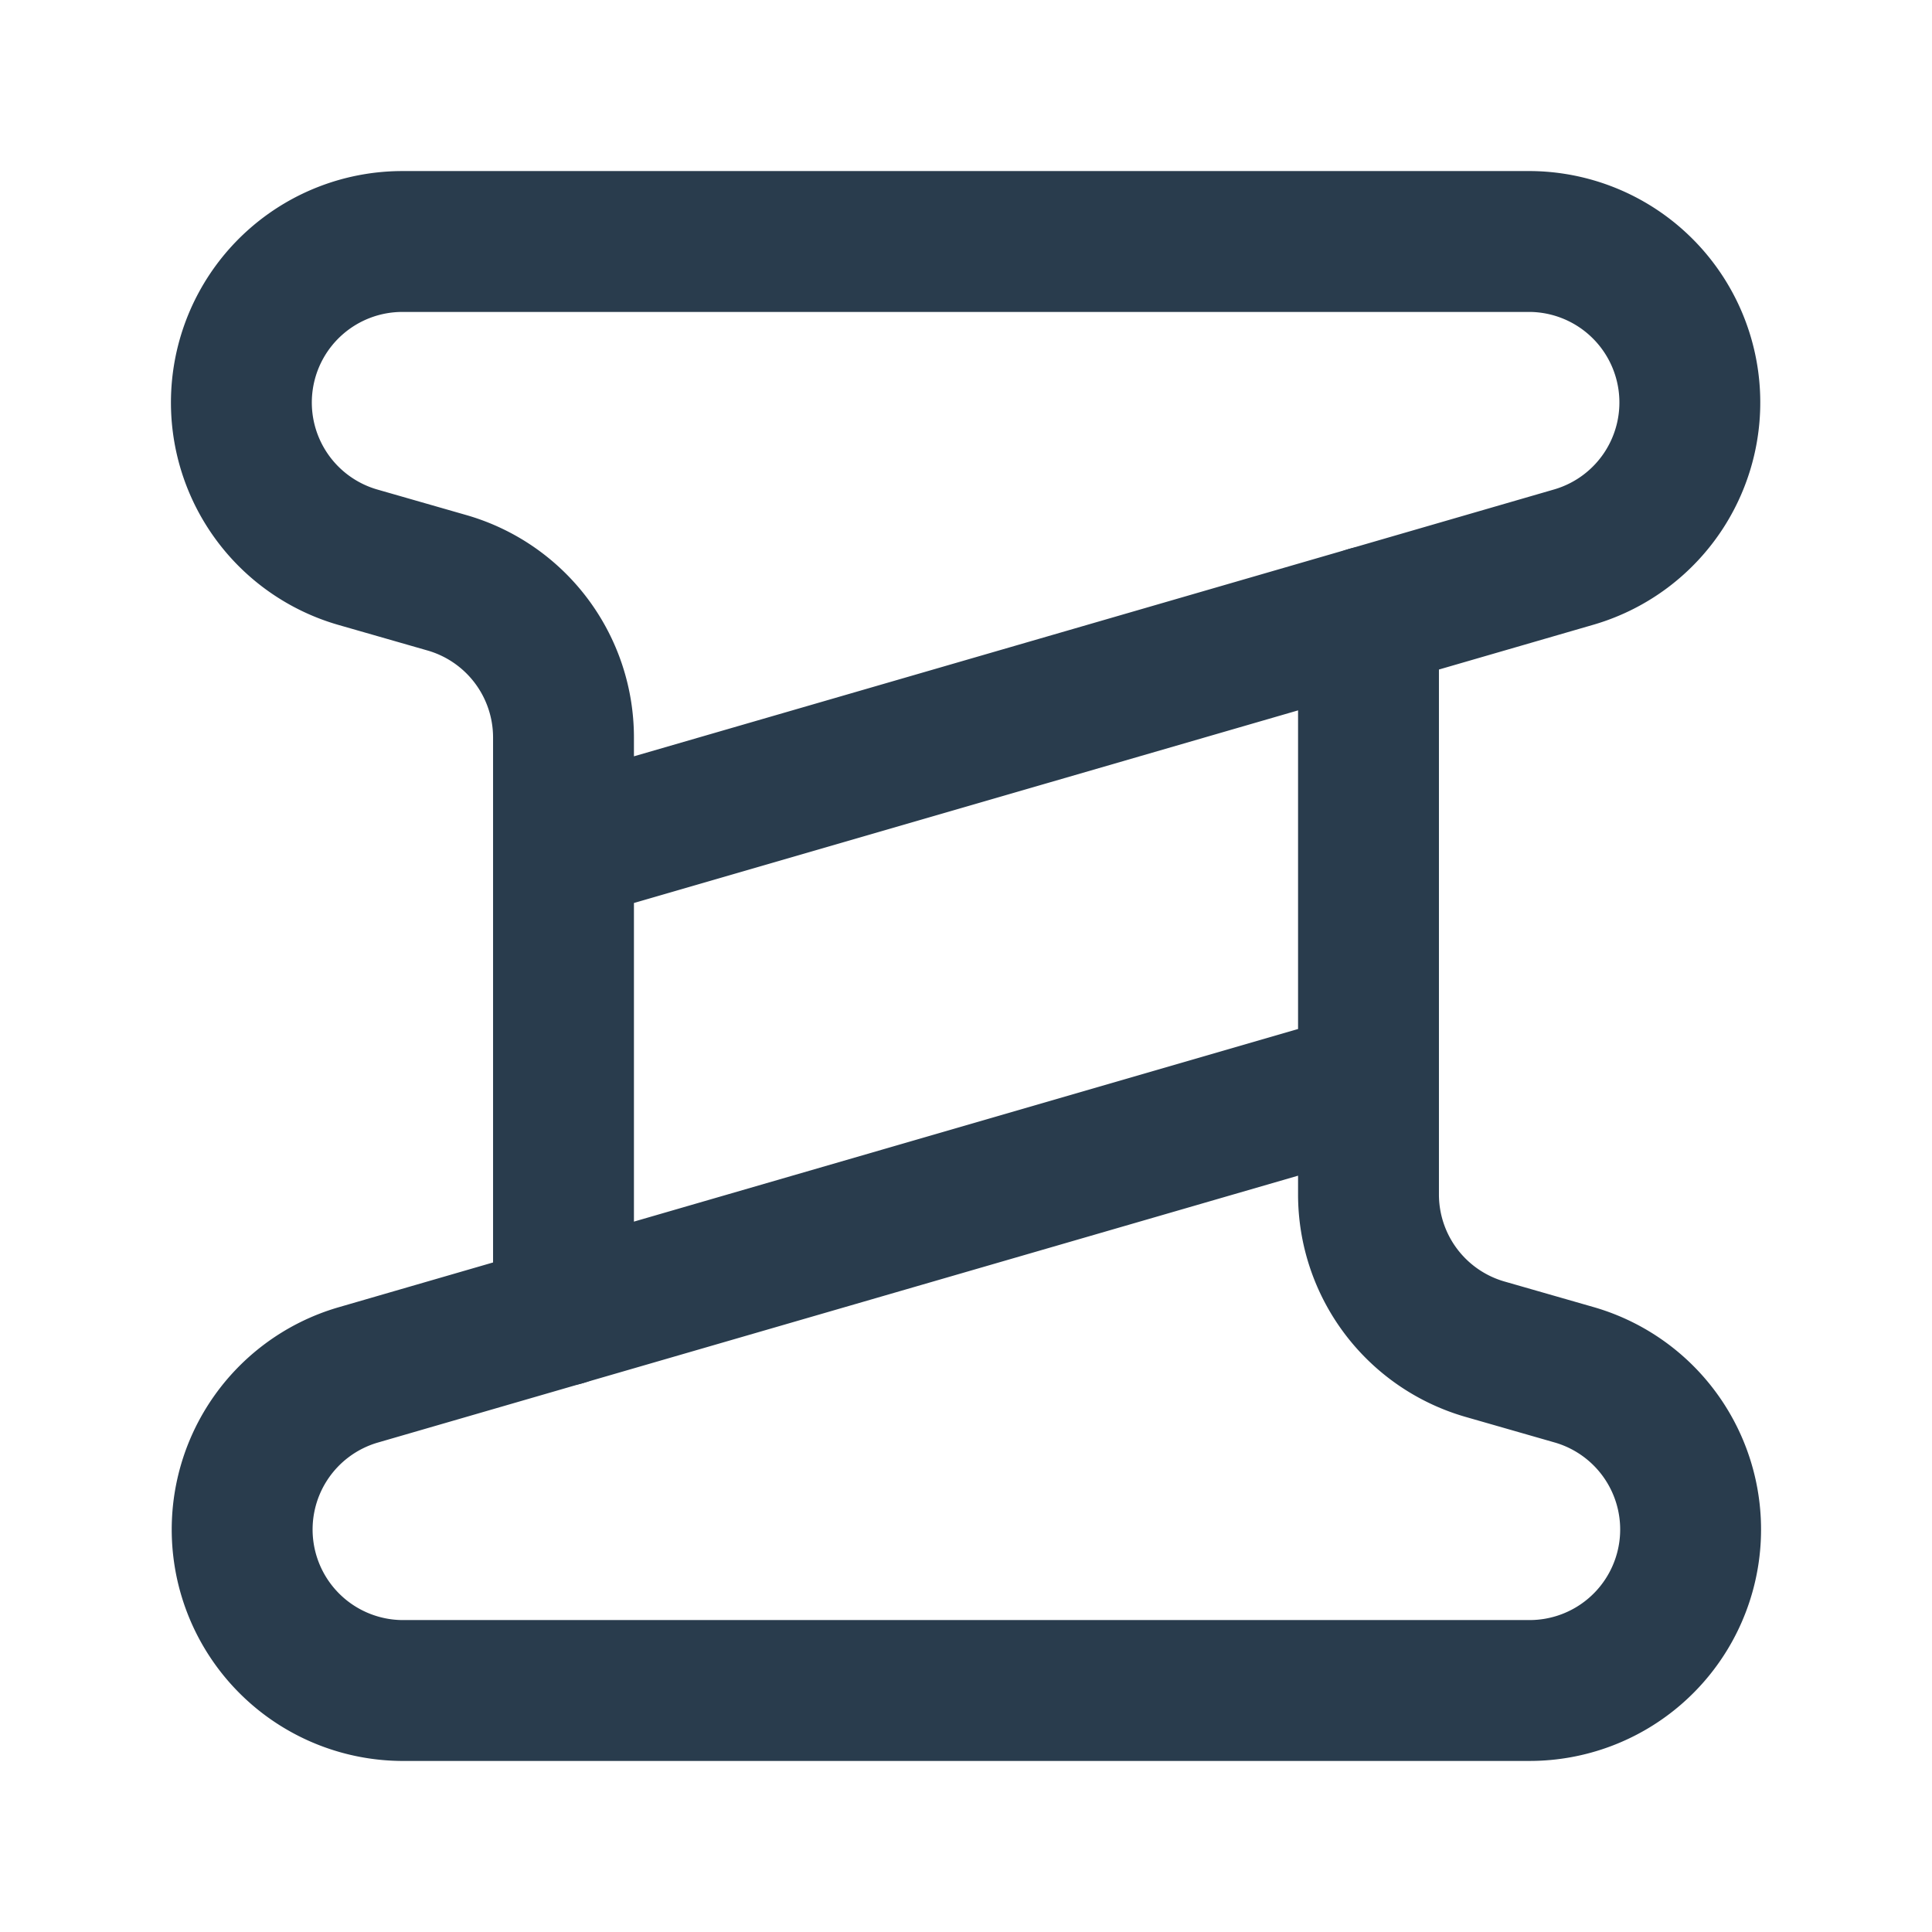 <svg class="lucide lucide-spool-icon lucide-spool" stroke-linejoin="round" stroke-linecap="round" stroke-width="1.75" stroke="#293c4d" fill="none" viewBox="0 0 24 24" height="16" width="16" xmlns="http://www.w3.org/2000/svg"><path d="M17 13.44 4.442 17.082A2 2 0 0 0 4.982 21H19a2 2 0 0 0 .558-3.921l-1.115-.32A2 2 0 0 1 17 14.837V7.66"></path><path d="m7 10.56 12.558-3.642A2 2 0 0 0 19.018 3H5a2 2 0 0 0-.558 3.921l1.115.32A2 2 0 0 1 7 9.163v7.178"></path></svg>